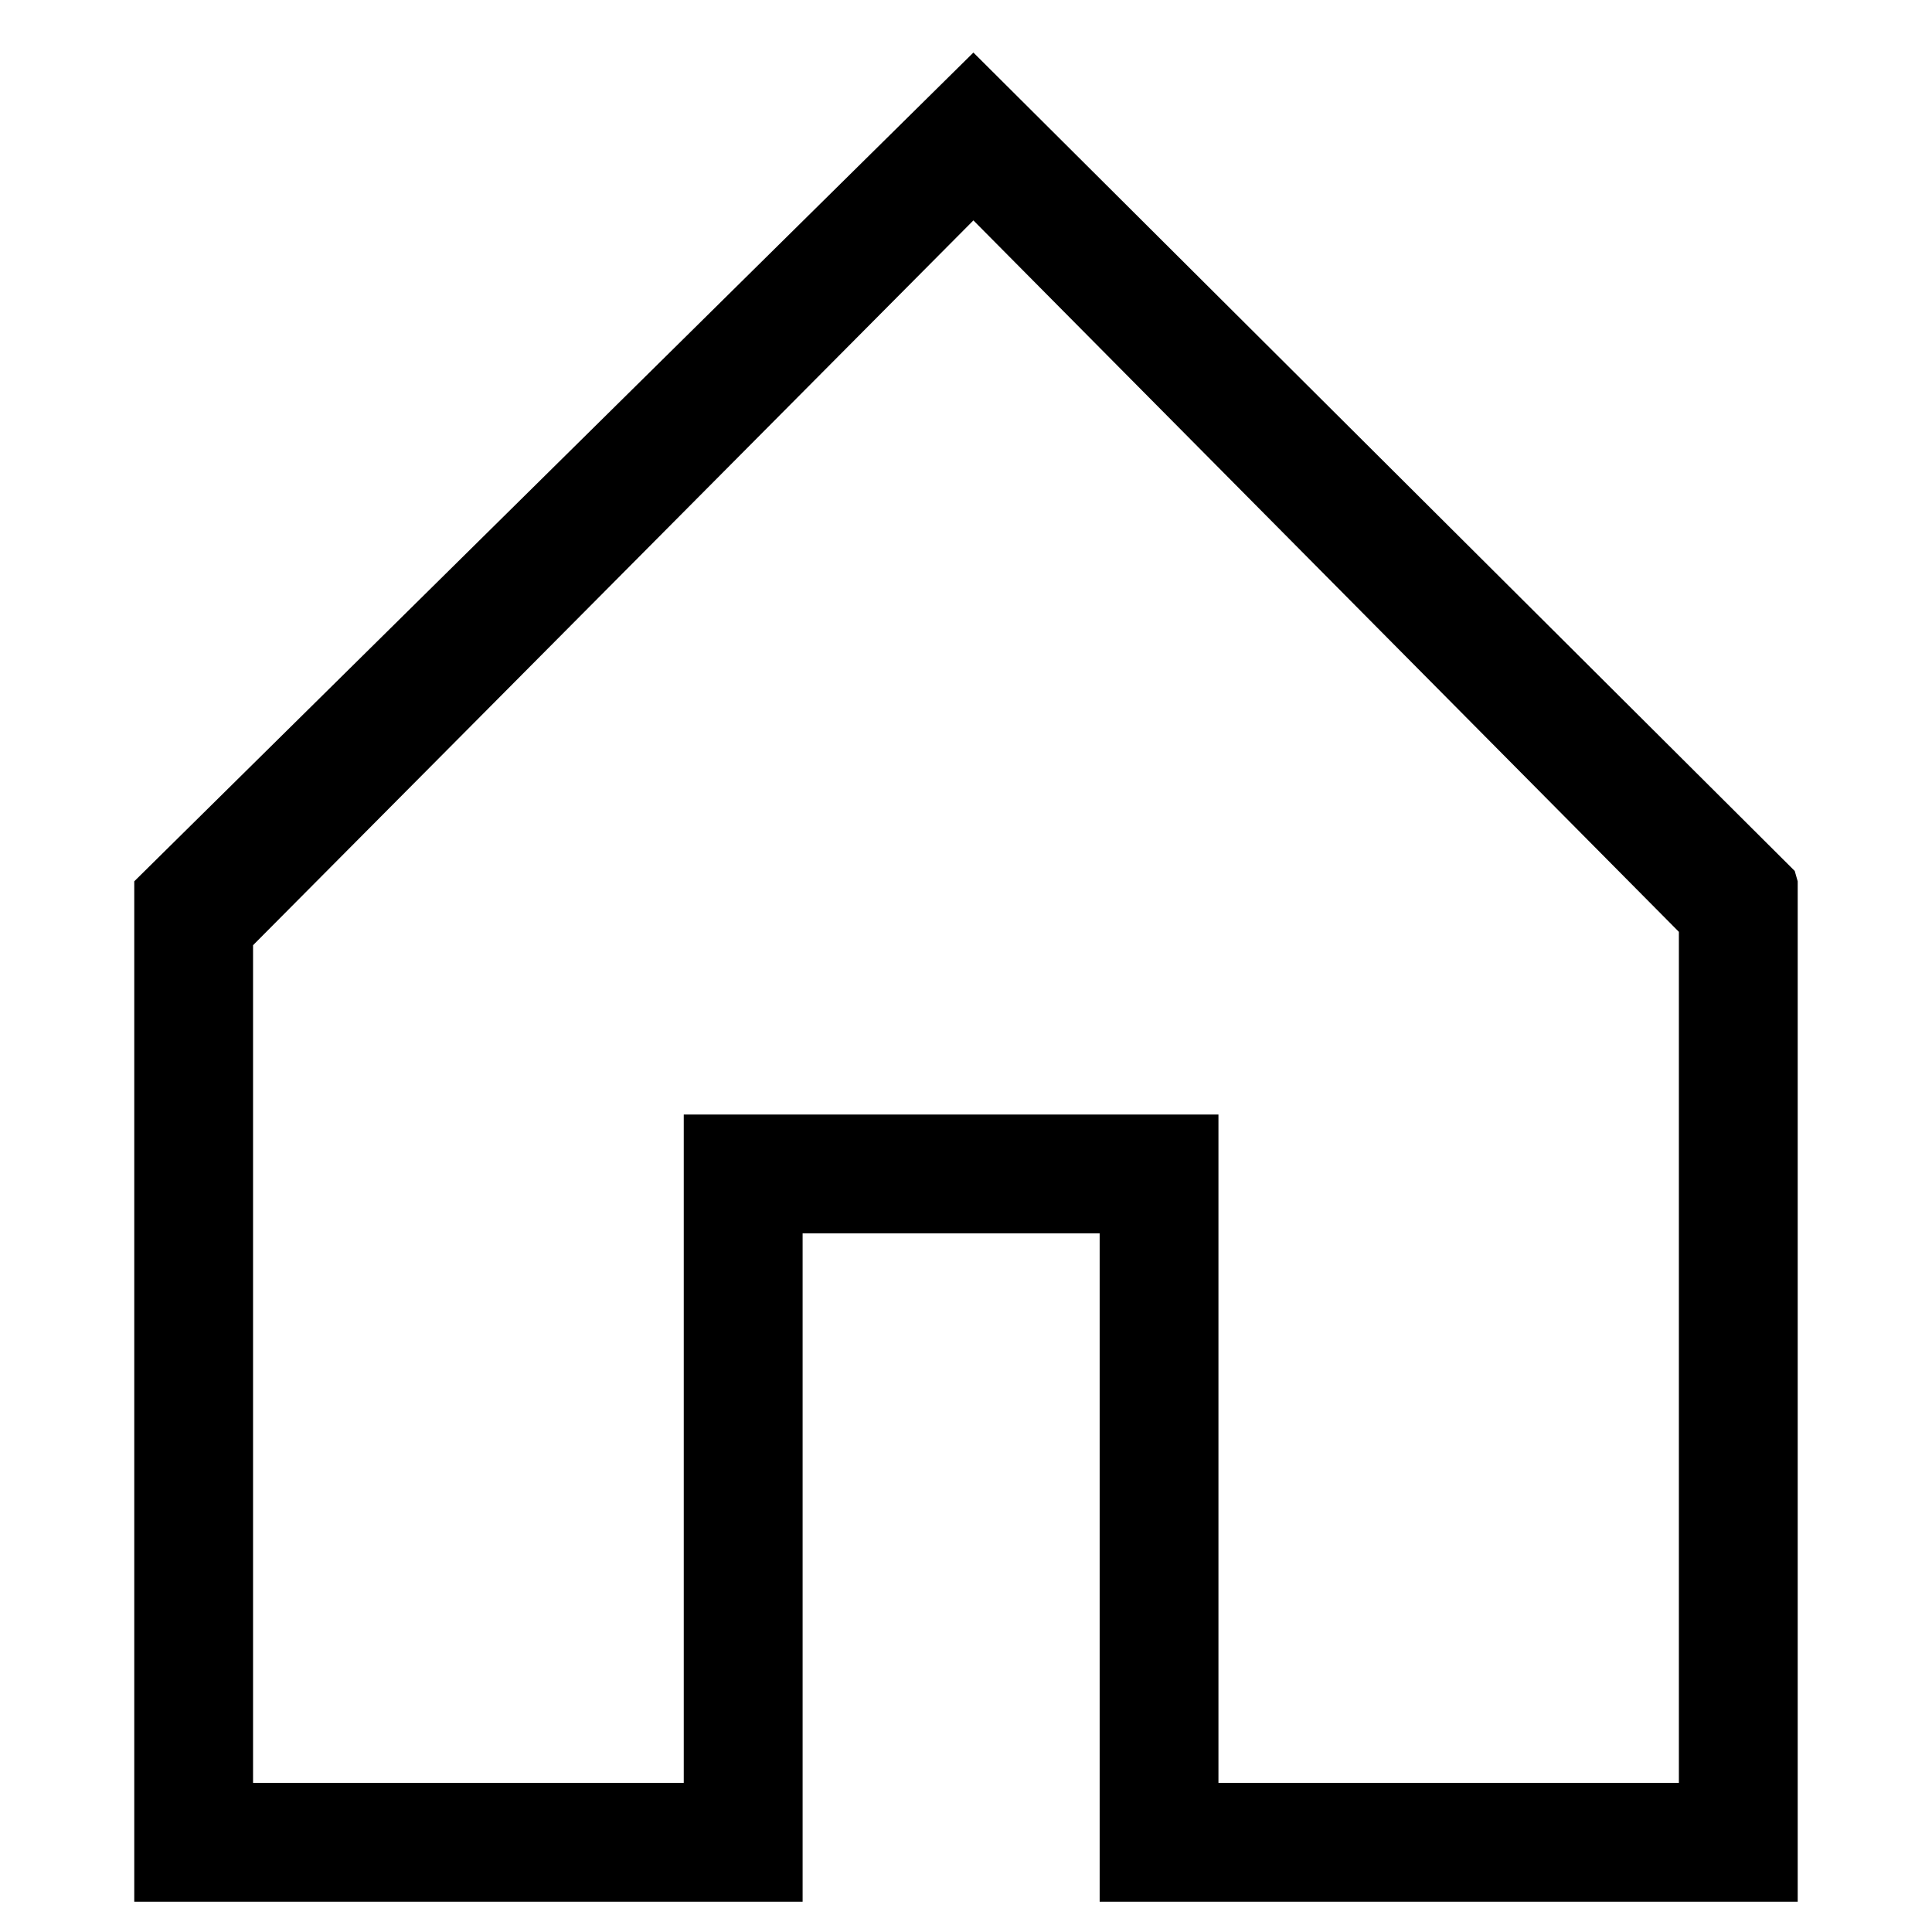 <?xml version="1.0" encoding="UTF-8"?>
<!-- Uploaded to: ICON Repo, www.iconrepo.com, Generator: ICON Repo Mixer Tools -->
<svg fill="#000000" width="800px" height="800px" version="1.1" viewBox="144 144 512 512" xmlns="http://www.w3.org/2000/svg">
 <path d="m620.41 377.56-0.789-2.754-217.66-216.88-222.38 219.63v270.41h177.12v-177.12h78.719v177.12h184.99zm-31.488 238.92h-122.02v-177.12h-141.7v177.12h-114.14v-221.99l190.9-192.08 186.96 188.54z"/>
</svg>